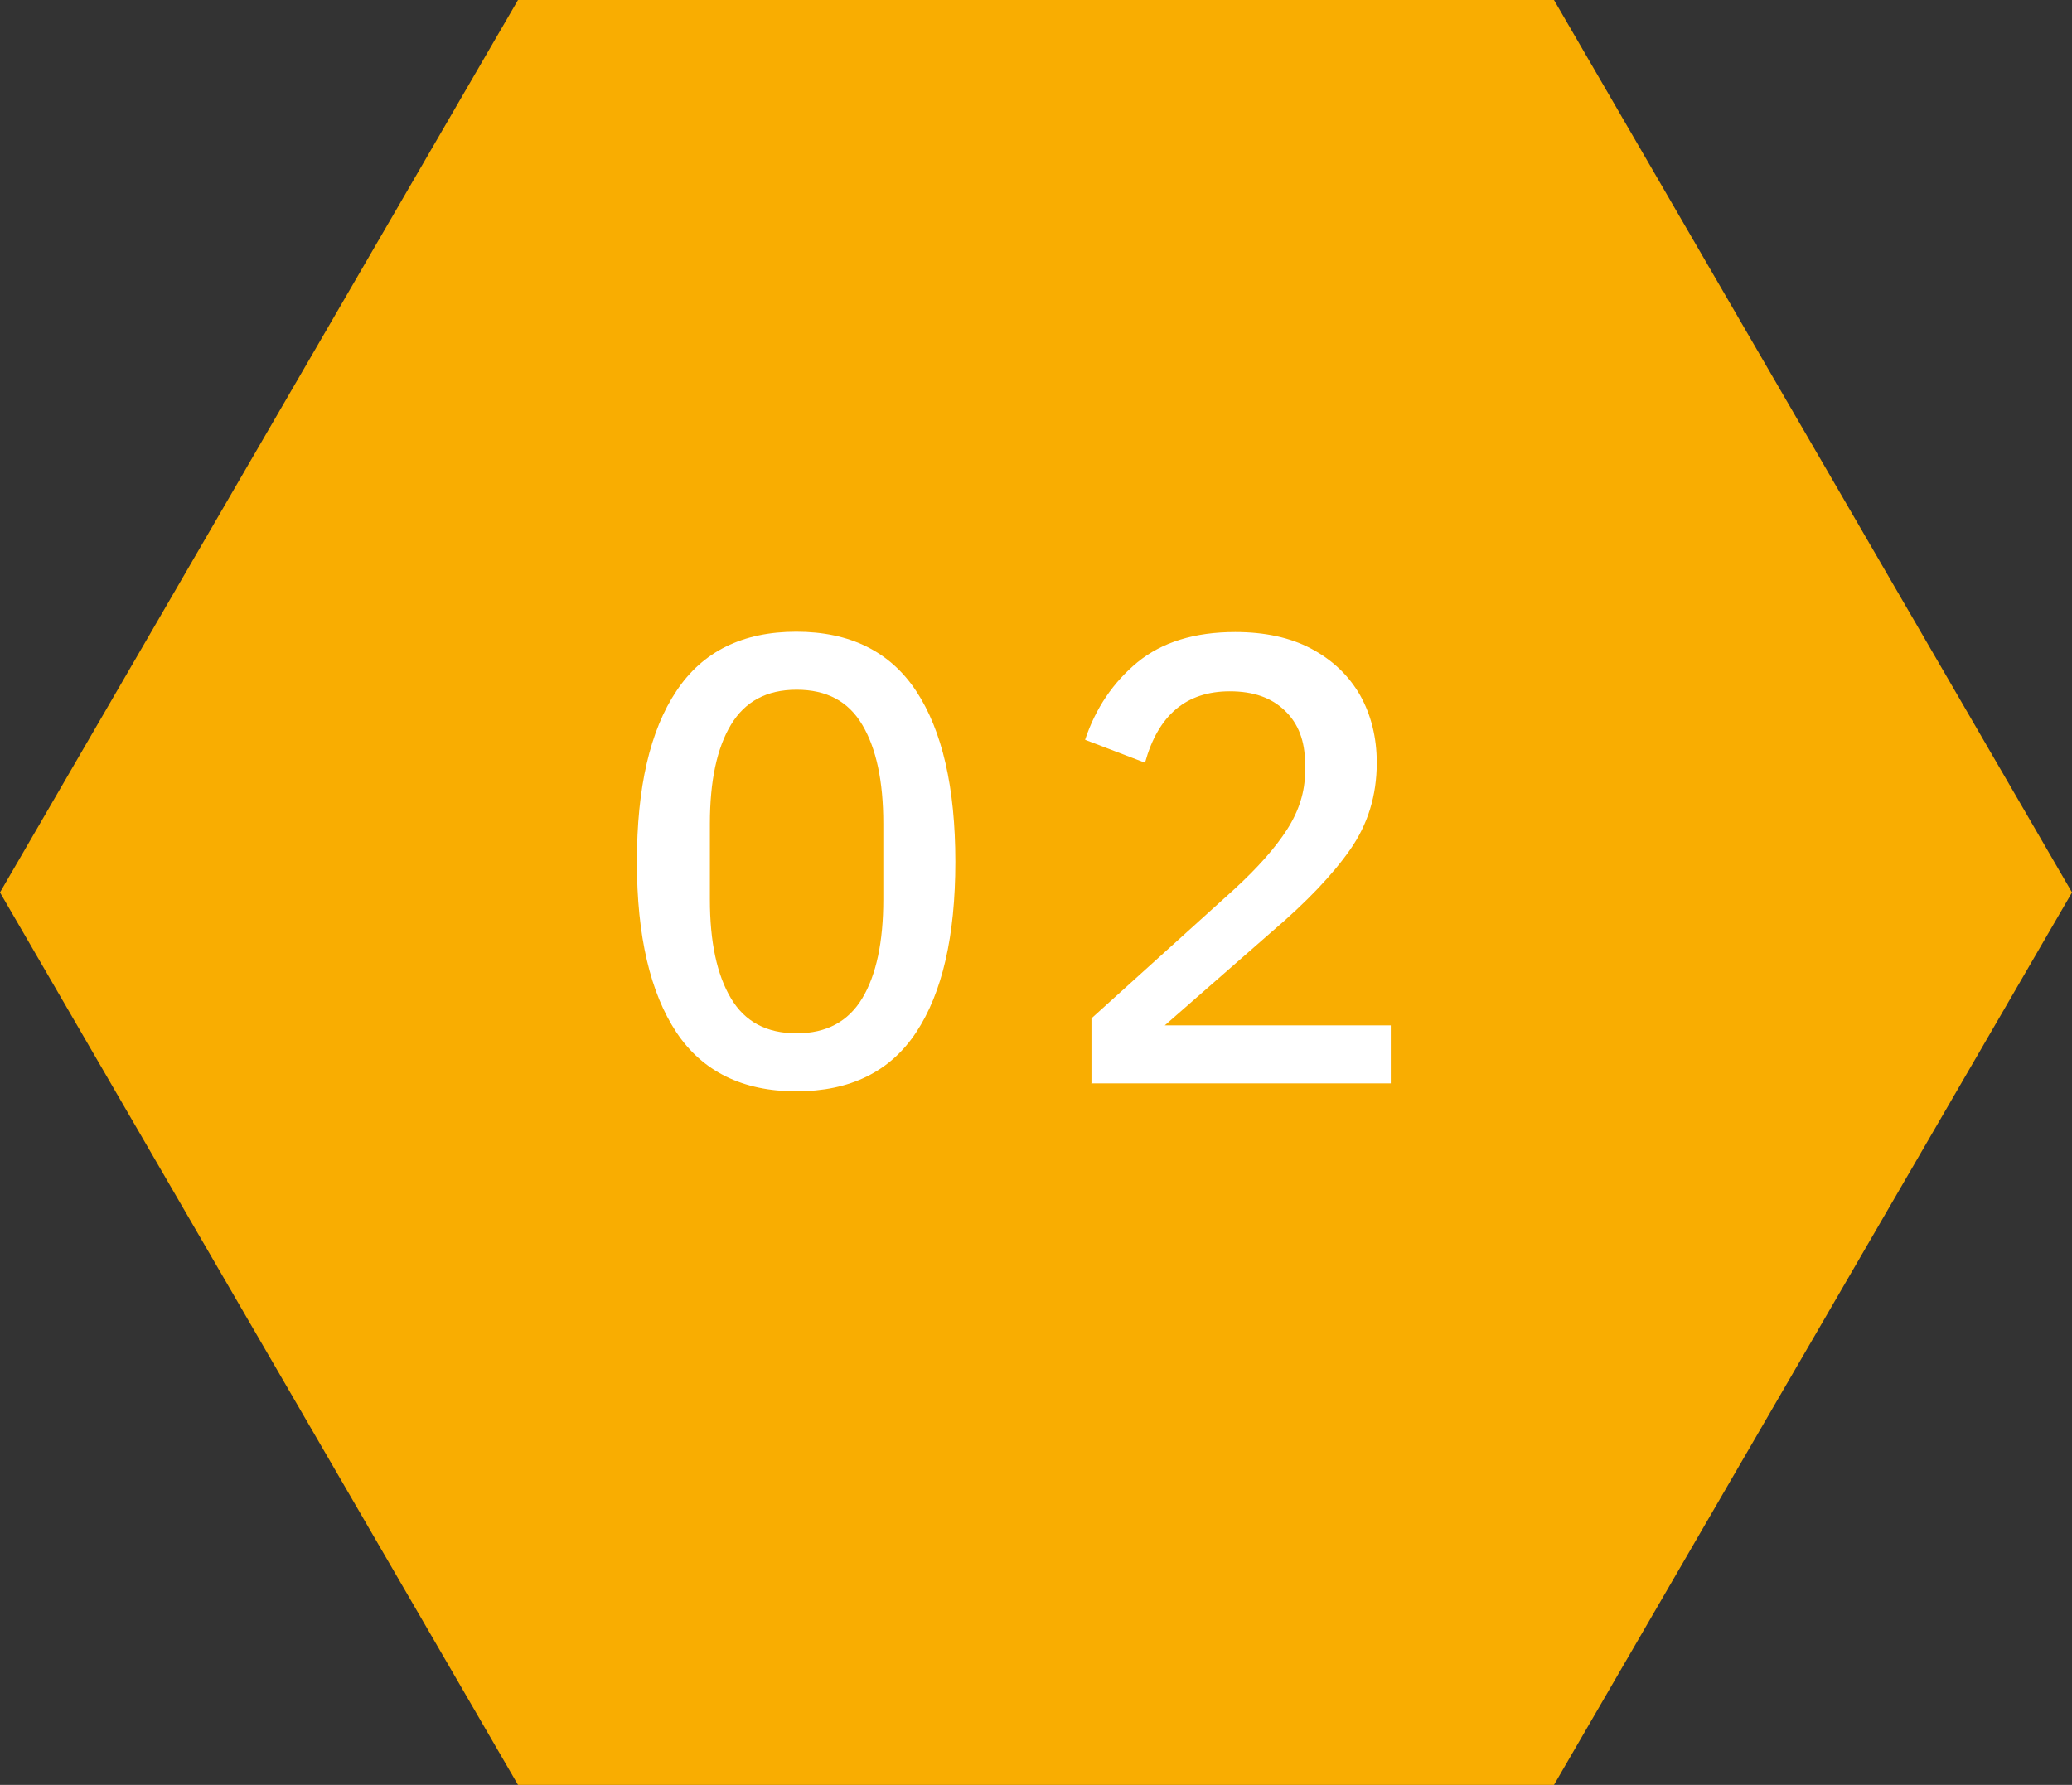 <svg xmlns="http://www.w3.org/2000/svg" id="b" width="65" height="56" viewBox="0 0 65 56"><rect x="0" y="0" width="65" height="56" fill="#333333" stroke="none"/><defs><style>.f{isolation:isolate;}.g{fill:#f9ad01;}.h{fill:#fff;}</style></defs><g id="c"><path id="d" class="g" d="M48.75,0l16.25,28-16.25,28H16.25L0,28,16.25,0h32.5Z"></path><g id="e" class="f"><g class="f"><path class="h" d="M21.22,32.39c-.82-1.24-1.24-3.02-1.24-5.35s.41-4.12,1.24-5.36c.82-1.24,2.08-1.86,3.76-1.86s2.94.62,3.76,1.86c.82,1.24,1.23,3.03,1.23,5.36s-.41,4.11-1.23,5.35c-.82,1.24-2.08,1.85-3.76,1.85s-2.94-.62-3.76-1.85ZM27.05,31.32c.44-.73.66-1.77.66-3.1v-2.38c0-1.33-.22-2.36-.66-3.1s-1.12-1.1-2.06-1.1-1.62.37-2.06,1.1-.66,1.77-.66,3.1v2.38c0,1.33.22,2.36.66,3.1s1.12,1.1,2.06,1.1,1.62-.37,2.06-1.1Z"></path><path class="h" d="M34.24,34v-2.05l4.48-4.05c.73-.67,1.29-1.3,1.66-1.88.37-.58.56-1.18.56-1.8v-.27c0-.7-.21-1.25-.63-1.65-.42-.41-.99-.61-1.73-.61-1.37,0-2.25.75-2.66,2.24l-1.88-.72c.33-.99.88-1.8,1.64-2.43.77-.63,1.79-.95,3.07-.95.92,0,1.72.17,2.38.52s1.17.83,1.53,1.45c.35.62.53,1.33.53,2.13,0,1.03-.28,1.93-.83,2.72-.55.79-1.37,1.65-2.46,2.58l-3.36,2.94h7.09v1.82h-9.4Z"></path></g></g></g></svg>